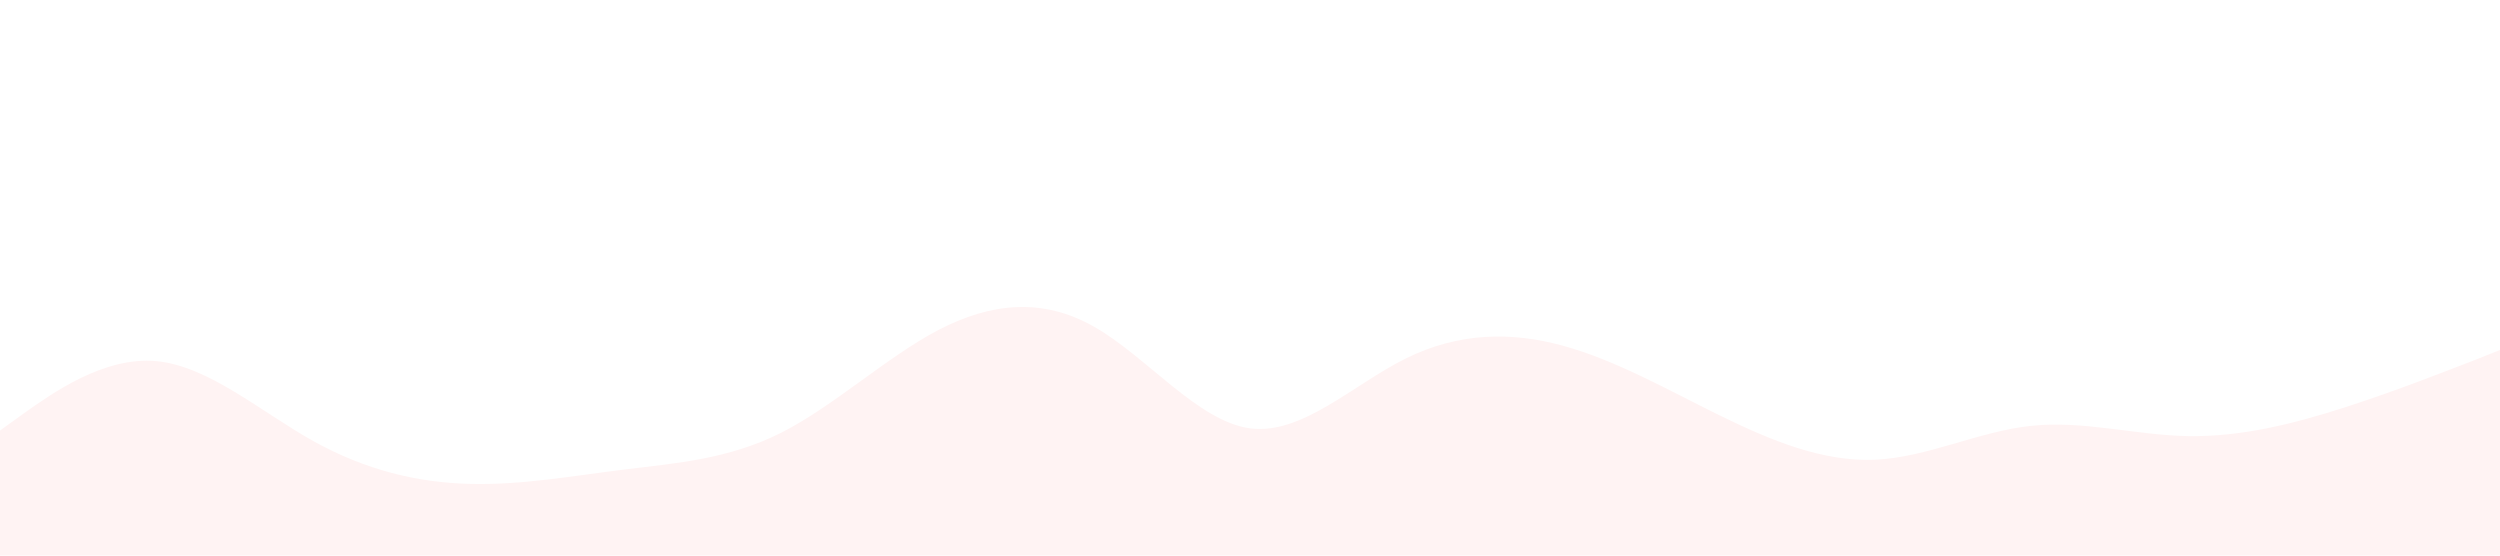 <svg id="visual" viewBox="0 0 900 200" width="900" height="200" xmlns="http://www.w3.org/2000/svg" xmlns:xlink="http://www.w3.org/1999/xlink" version="1.1"><rect x="0" y="0" width="900" height="200" fill="#ffffff"></rect><path d="M0 155L9.3 148.3C18.7 141.7 37.3 128.3 56.2 130C75 131.7 94 148.3 112.8 158.8C131.7 169.3 150.3 173.7 169 174.2C187.7 174.7 206.3 171.3 225 169C243.7 166.7 262.3 165.3 281.2 155.8C300 146.3 319 128.7 337.8 118.8C356.7 109 375.3 107 394 117.7C412.7 128.3 431.3 151.7 450 154.2C468.7 156.7 487.3 138.3 506.2 129C525 119.7 544 119.3 562.8 124.5C581.7 129.7 600.3 140.3 619 149.5C637.7 158.7 656.3 166.3 675 165.5C693.7 164.7 712.3 155.3 731.2 153.3C750 151.3 769 156.7 787.8 157C806.7 157.3 825.3 152.7 844 146.7C862.7 140.7 881.3 133.3 890.7 129.7L900 126L900 201L890.7 201C881.3 201 862.7 201 844 201C825.3 201 806.7 201 787.8 201C769 201 750 201 731.2 201C712.3 201 693.7 201 675 201C656.3 201 637.7 201 619 201C600.3 201 581.7 201 562.8 201C544 201 525 201 506.2 201C487.3 201 468.7 201 450 201C431.3 201 412.7 201 394 201C375.3 201 356.7 201 337.8 201C319 201 300 201 281.2 201C262.3 201 243.7 201 225 201C206.3 201 187.7 201 169 201C150.3 201 131.7 201 112.8 201C94 201 75 201 56.2 201C37.3 201 18.7 201 9.3 201L0 201Z" fill="#FFF3F3" stroke-linecap="round" stroke-linejoin="miter"></path></svg>